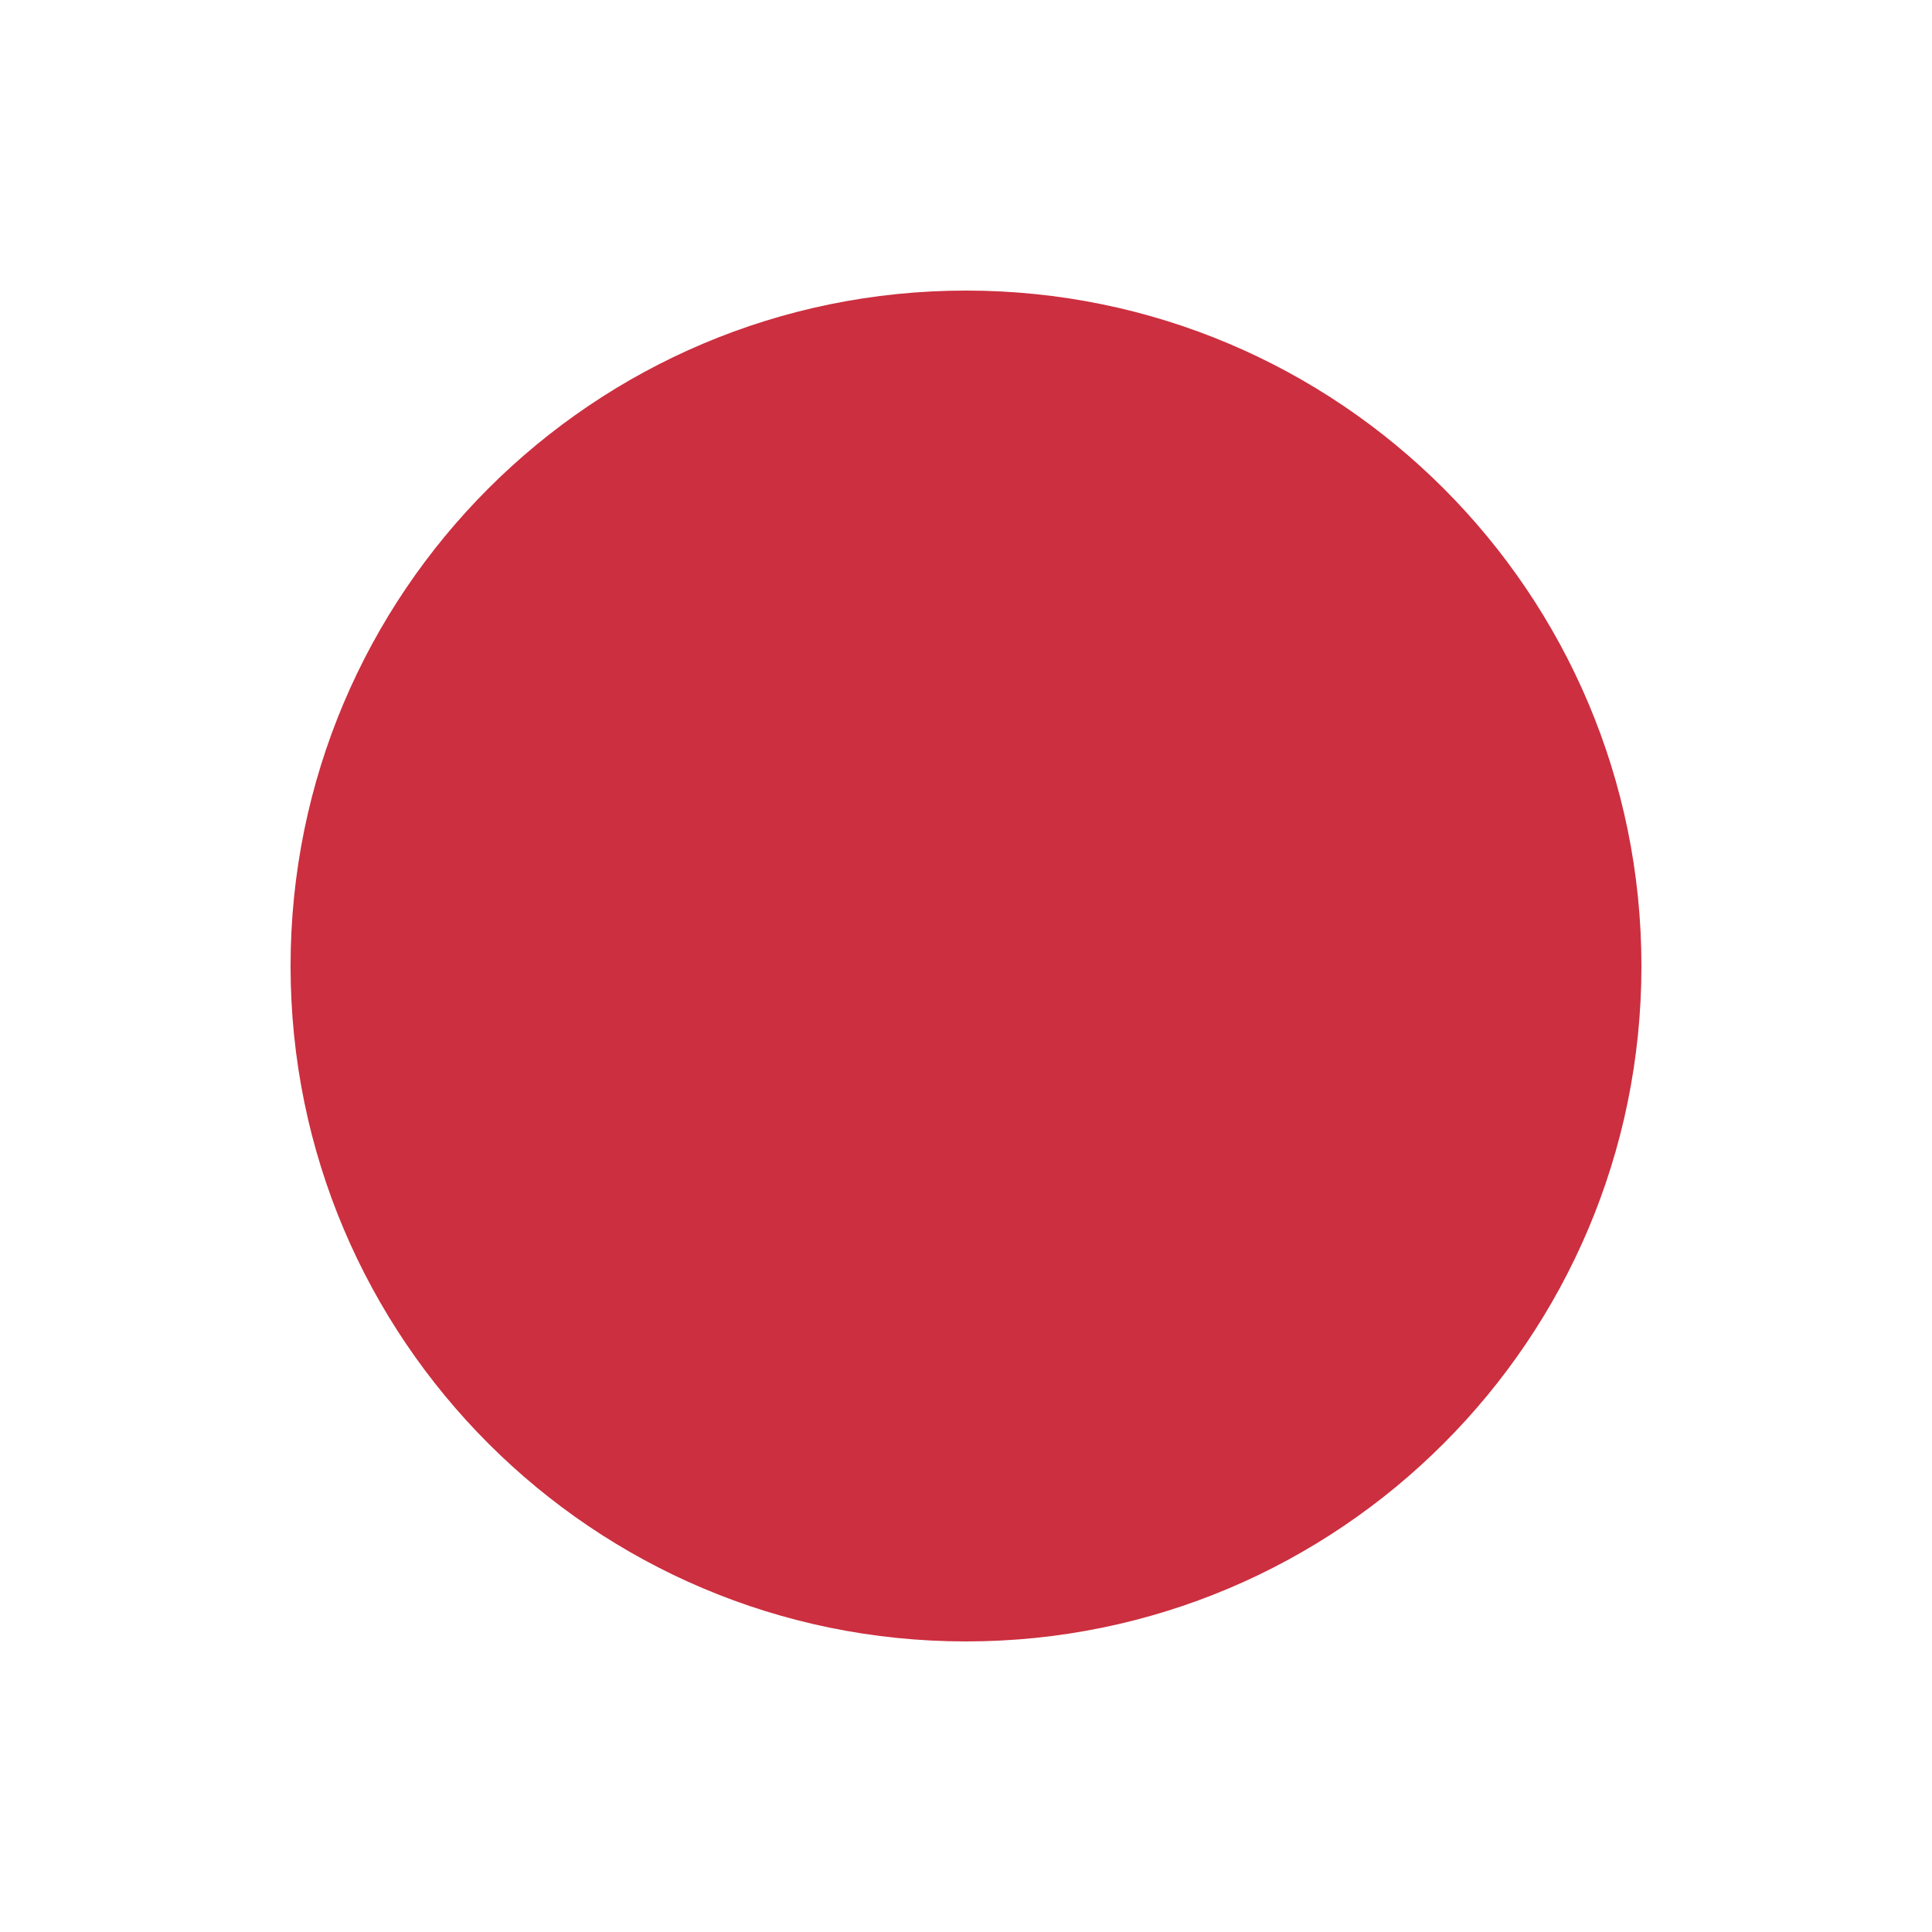 <?xml version="1.0" encoding="utf-8"?>
<!-- Generator: Adobe Illustrator 15.1.0, SVG Export Plug-In . SVG Version: 6.00 Build 0)  -->
<!DOCTYPE svg PUBLIC "-//W3C//DTD SVG 1.1//EN" "http://www.w3.org/Graphics/SVG/1.1/DTD/svg11.dtd">
<svg version="1.1"
	 id="svg16357" xmlns:sodipodi="http://sodipodi.sourceforge.net/DTD/sodipodi-0.dtd" sodipodi:docname="red.svg" inkscape:version="0.48.2 r9819" xmlns:svg="http://www.w3.org/2000/svg" xmlns:cc="http://creativecommons.org/ns#" xmlns:inkscape="http://www.inkscape.org/namespaces/inkscape" xmlns:dc="http://purl.org/dc/elements/1.1/" xmlns:rdf="http://www.w3.org/1999/02/22-rdf-syntax-ns#"
	 xmlns="http://www.w3.org/2000/svg" xmlns:xlink="http://www.w3.org/1999/xlink" x="0px" y="0px" width="20px" height="20px"
	 viewBox="0 0 20 20" enable-background="new 0 0 20 20" xml:space="preserve">
<sodipodi:namedview  bordercolor="#666666" id="namedview551" guidetolerance="10" inkscape:pageshadow="2" inkscape:cx="-5.0847458" inkscape:window-x="0" borderopacity="1" inkscape:window-height="704" showgrid="false" inkscape:cy="8.3898306" pagecolor="#ffffff" objecttolerance="10" inkscape:current-layer="svg16357" inkscape:pageopacity="0" gridtolerance="10" inkscape:window-y="22" inkscape:window-width="1331" inkscape:window-maximized="0" inkscape:zoom="11.8">
	</sodipodi:namedview>
<path id="path3525" sodipodi:cx="11.822034" sodipodi:type="arc" sodipodi:cy="13.177966" sodipodi:rx="6.9915257" sodipodi:ry="6.9915257" fill="#CC2F3F" d="
	M16.992,10c0,3.861-3.131,6.992-6.992,6.992S3.008,13.861,3.008,10S6.139,3.008,10,3.008S16.992,6.139,16.992,10z"/>
</svg>
